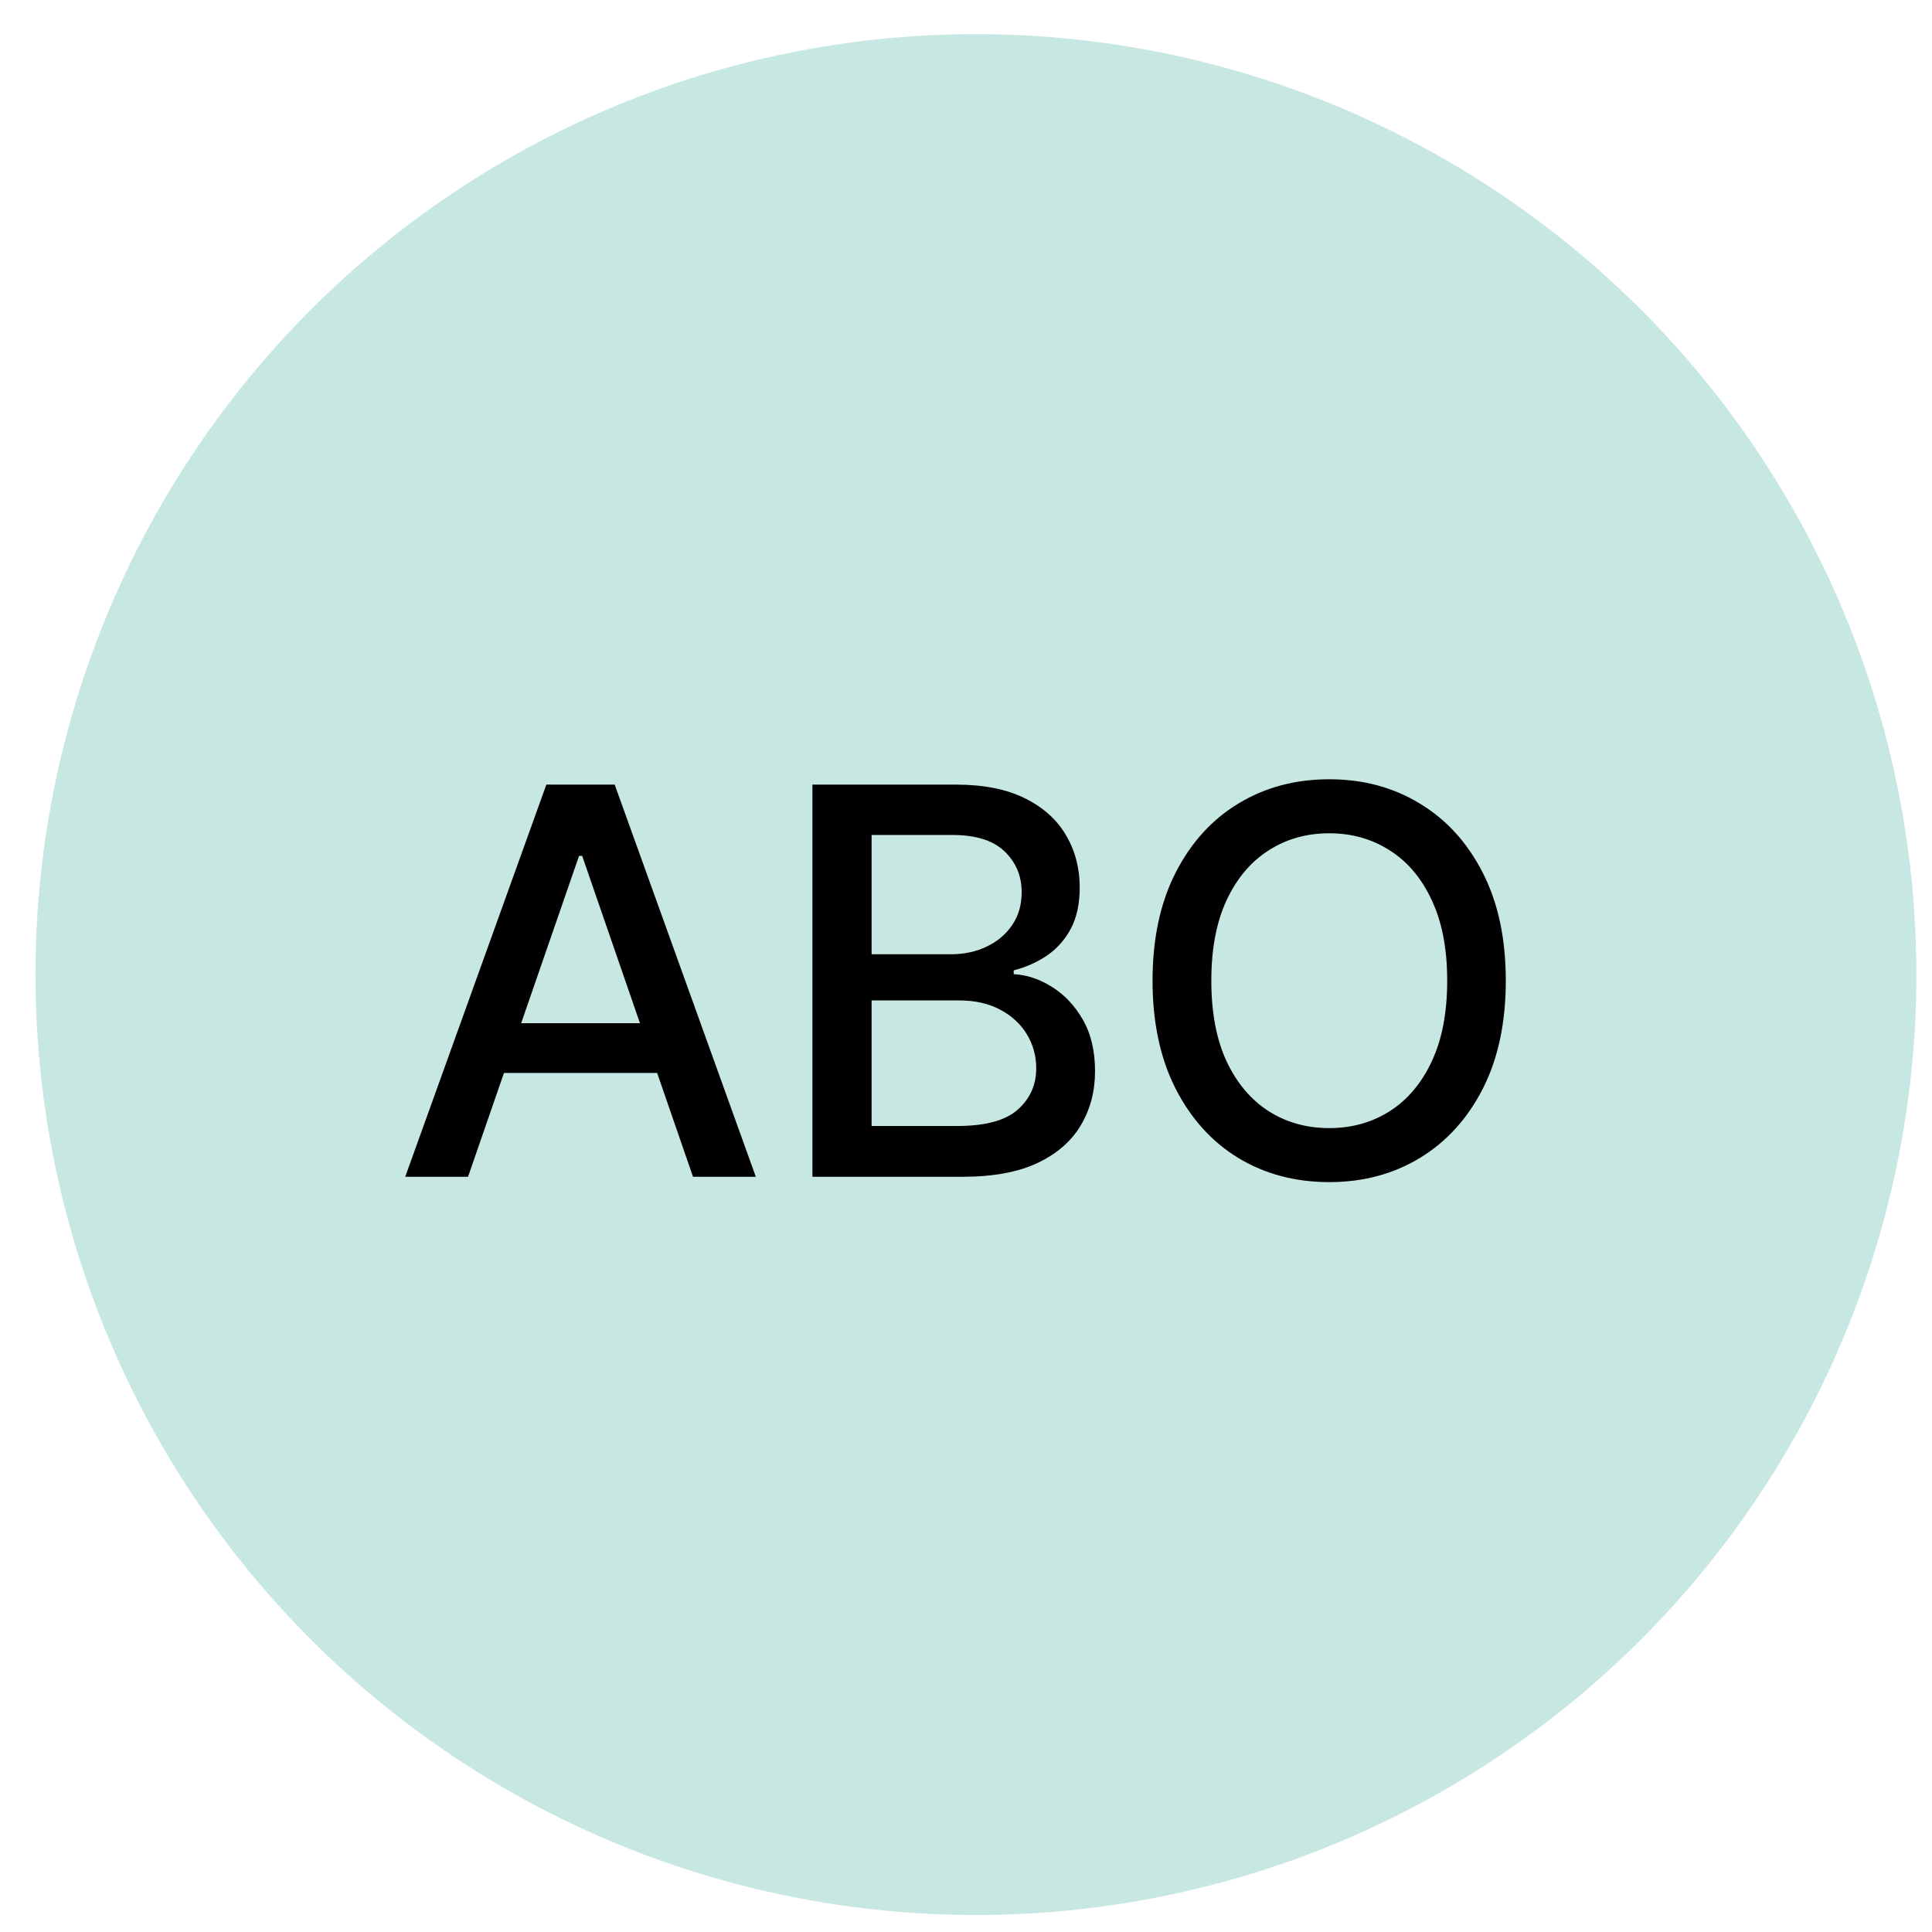 
<svg width="43" height="43" viewBox="0 0 43 43" fill="none" xmlns="http://www.w3.org/2000/svg">
<circle cx="21.721" cy="21.691" r="20.931" fill="#C7E7E2"/>
<path d="M10.417 26.191H9.019L12.16 17.463H13.681L16.822 26.191H15.424L12.957 19.048H12.888L10.417 26.191ZM10.651 22.773H15.185V23.881H10.651V22.773ZM18.082 26.191V17.463H21.278C21.897 17.463 22.41 17.566 22.816 17.77C23.223 17.972 23.526 18.246 23.728 18.593C23.93 18.936 24.031 19.324 24.031 19.756C24.031 20.119 23.964 20.426 23.83 20.676C23.697 20.923 23.518 21.122 23.294 21.273C23.072 21.421 22.828 21.529 22.561 21.597V21.682C22.85 21.696 23.133 21.79 23.409 21.963C23.687 22.134 23.917 22.377 24.099 22.692C24.281 23.007 24.372 23.391 24.372 23.843C24.372 24.288 24.267 24.689 24.056 25.044C23.849 25.396 23.528 25.676 23.093 25.884C22.659 26.088 22.103 26.191 21.427 26.191H18.082ZM19.399 25.061H21.299C21.93 25.061 22.382 24.939 22.654 24.695C22.927 24.45 23.063 24.145 23.063 23.779C23.063 23.503 22.994 23.25 22.855 23.02C22.715 22.79 22.517 22.607 22.258 22.47C22.002 22.334 21.698 22.266 21.346 22.266H19.399V25.061ZM19.399 21.239H21.163C21.458 21.239 21.724 21.182 21.96 21.068C22.198 20.955 22.387 20.796 22.526 20.591C22.669 20.384 22.739 20.139 22.739 19.858C22.739 19.497 22.613 19.195 22.36 18.95C22.107 18.706 21.72 18.584 21.197 18.584H19.399V21.239ZM33.514 21.827C33.514 22.759 33.344 23.56 33.003 24.23C32.662 24.898 32.195 25.412 31.601 25.773C31.01 26.131 30.338 26.31 29.585 26.31C28.83 26.31 28.155 26.131 27.561 25.773C26.97 25.412 26.504 24.896 26.163 24.226C25.823 23.556 25.652 22.756 25.652 21.827C25.652 20.895 25.823 20.095 26.163 19.428C26.504 18.757 26.97 18.243 27.561 17.885C28.155 17.524 28.83 17.344 29.585 17.344C30.338 17.344 31.01 17.524 31.601 17.885C32.195 18.243 32.662 18.757 33.003 19.428C33.344 20.095 33.514 20.895 33.514 21.827ZM32.21 21.827C32.21 21.117 32.095 20.519 31.865 20.033C31.638 19.544 31.326 19.175 30.928 18.925C30.533 18.672 30.085 18.546 29.585 18.546C29.083 18.546 28.634 18.672 28.239 18.925C27.844 19.175 27.531 19.544 27.301 20.033C27.074 20.519 26.96 21.117 26.96 21.827C26.96 22.537 27.074 23.137 27.301 23.625C27.531 24.111 27.844 24.48 28.239 24.733C28.634 24.983 29.083 25.108 29.585 25.108C30.085 25.108 30.533 24.983 30.928 24.733C31.326 24.48 31.638 24.111 31.865 23.625C32.095 23.137 32.21 22.537 32.21 21.827Z" fill="black"/>
</svg>
